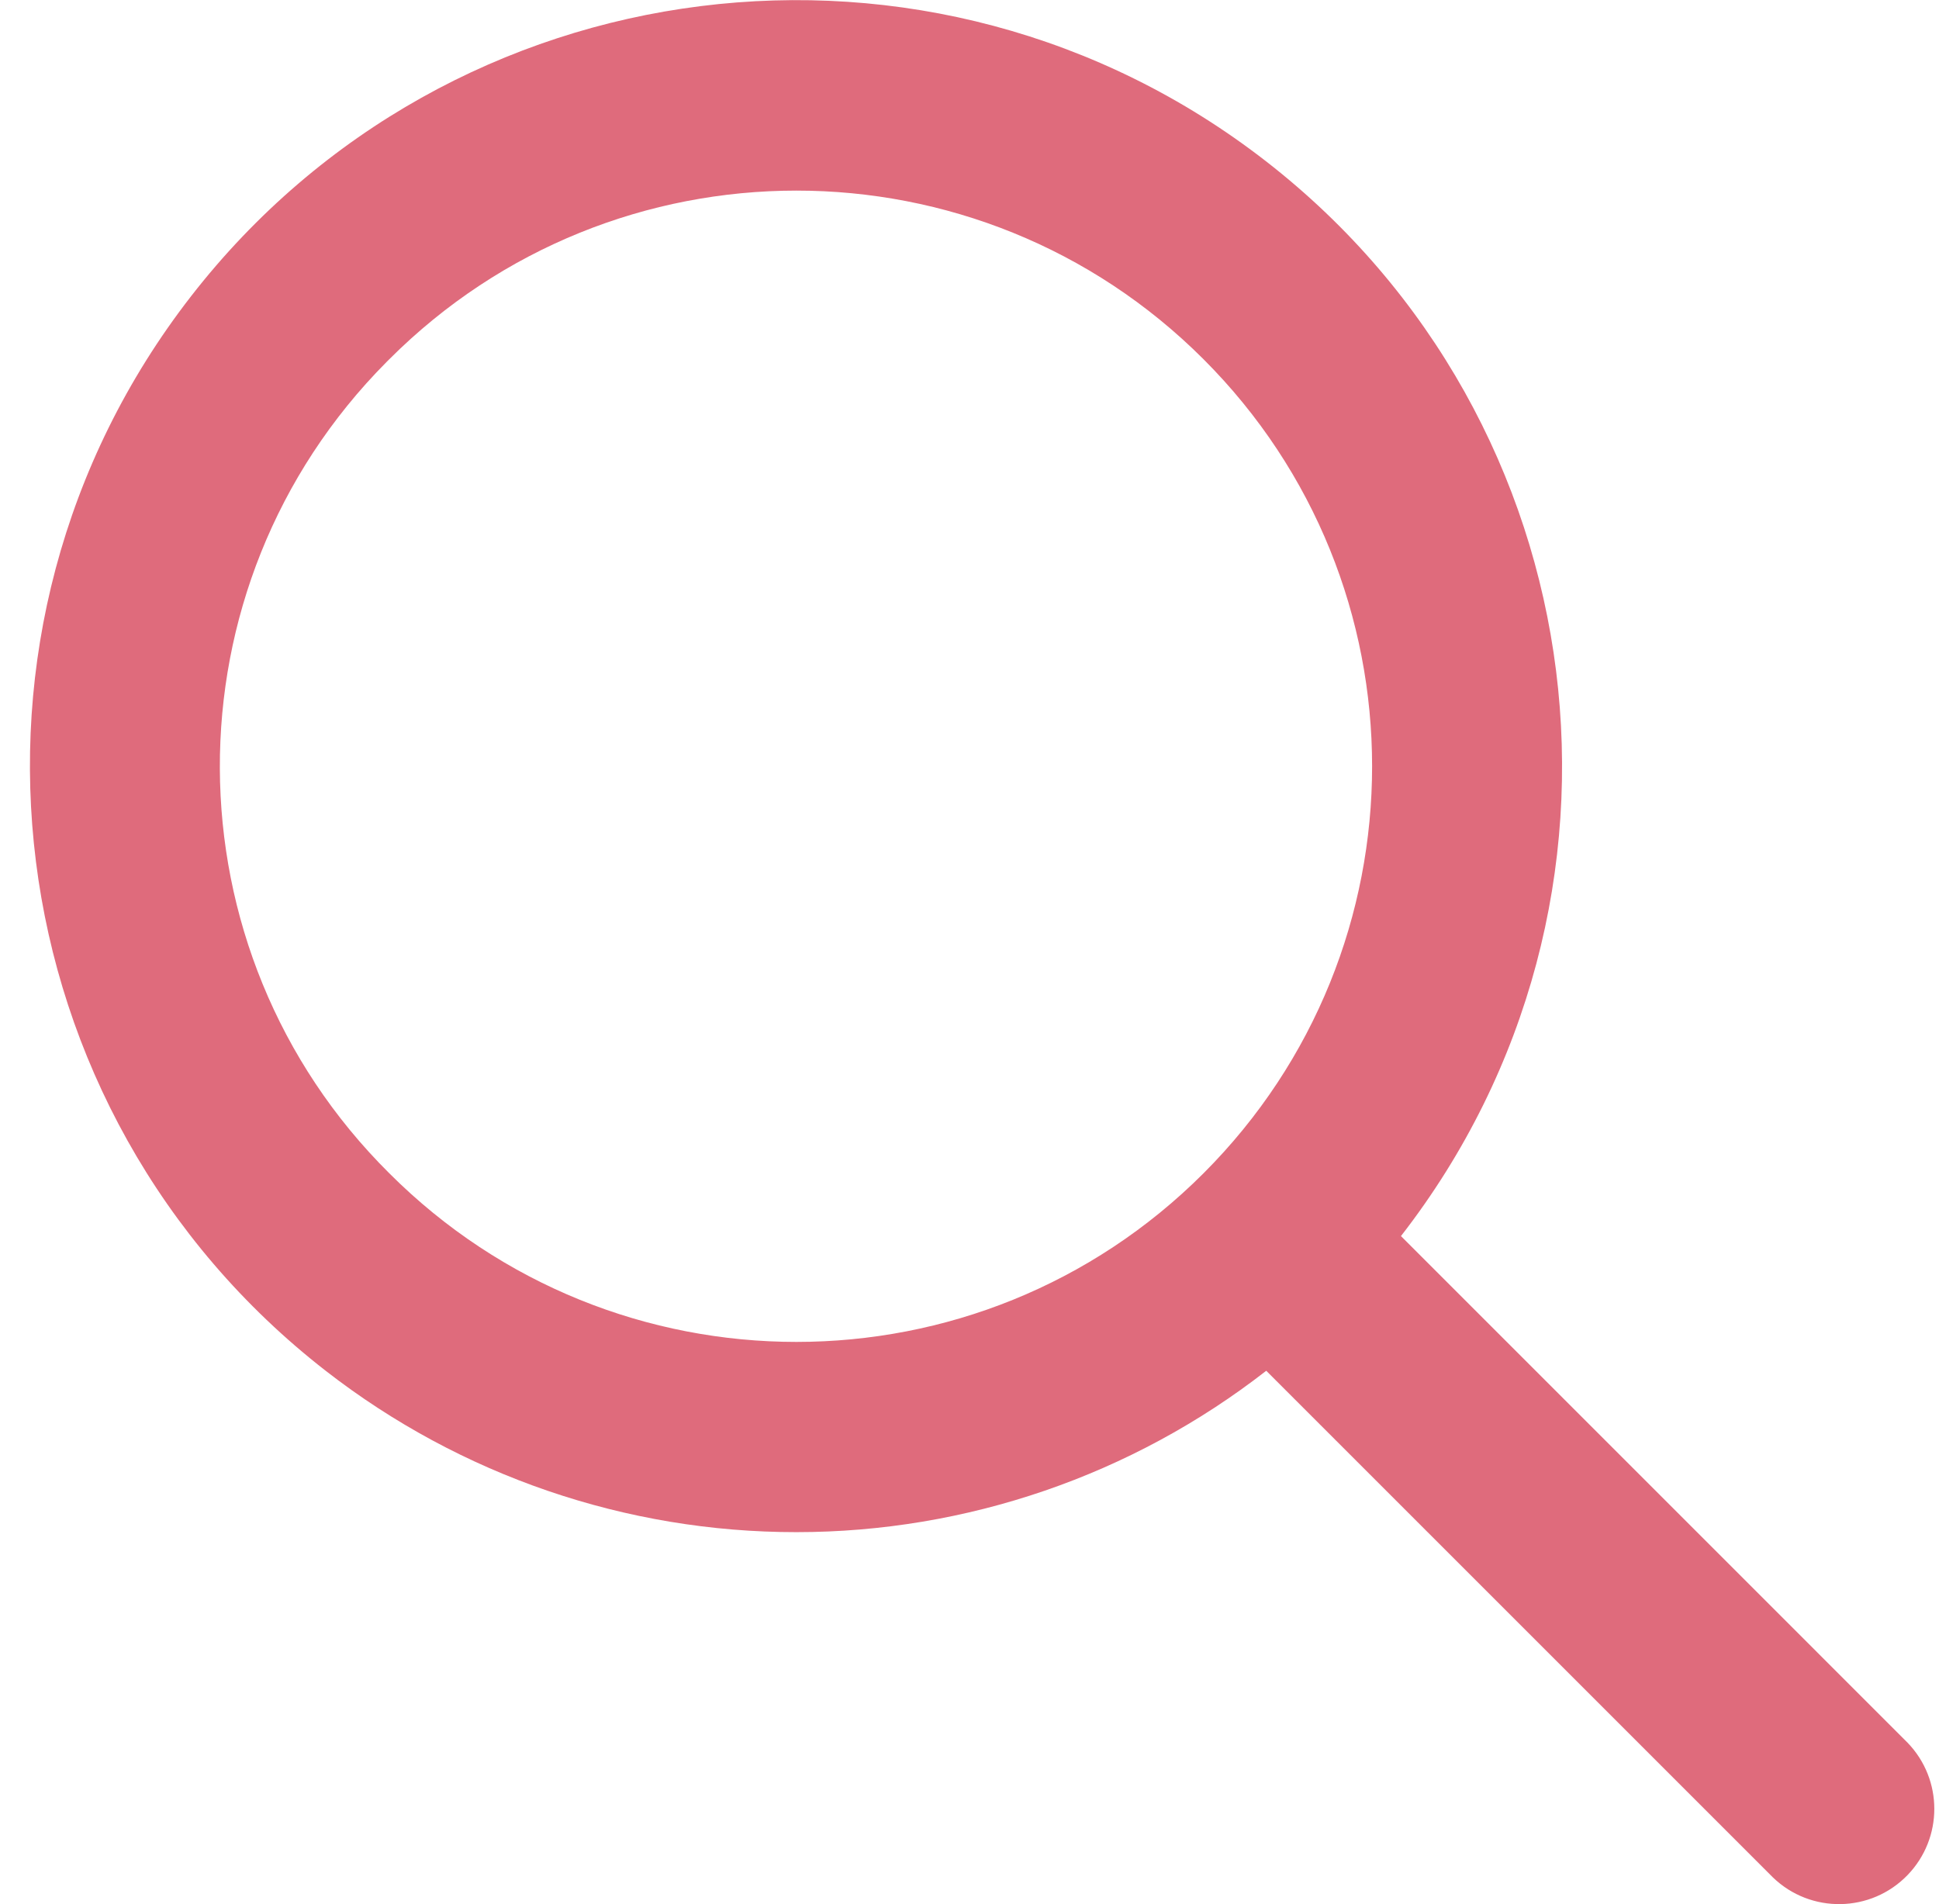 <svg width="56" height="55" viewBox="0 0 56 55" fill="none" xmlns="http://www.w3.org/2000/svg">
<g clip-path="url(#clip0_118_1095)">
<path d="M23.001 44.252C27.916 44.252 32.692 42.612 36.57 39.591L51.202 54.223C52.295 55.279 54.037 55.248 55.092 54.156C56.122 53.089 56.122 51.399 55.092 50.333L40.461 35.701C47.956 26.052 46.211 12.153 36.562 4.657C26.913 -2.839 13.014 -1.093 5.518 8.556C-1.978 18.205 -0.232 32.104 9.417 39.6C13.302 42.618 18.081 44.255 23.001 44.252ZM11.244 10.375C17.737 3.882 28.264 3.882 34.757 10.374C41.251 16.867 41.251 27.395 34.758 33.888C28.265 40.381 17.737 40.381 11.244 33.888C11.244 33.888 11.244 33.888 11.244 33.888C4.751 27.442 4.713 16.953 11.159 10.46C11.187 10.432 11.216 10.403 11.244 10.375Z" fill="#DF6B7C"/>
</g>
<defs>
<clipPath id="clip0_118_1095">
<rect width="55" height="55" fill="white" transform="translate(0.865)"/>
</clipPath>
</defs>
</svg>
